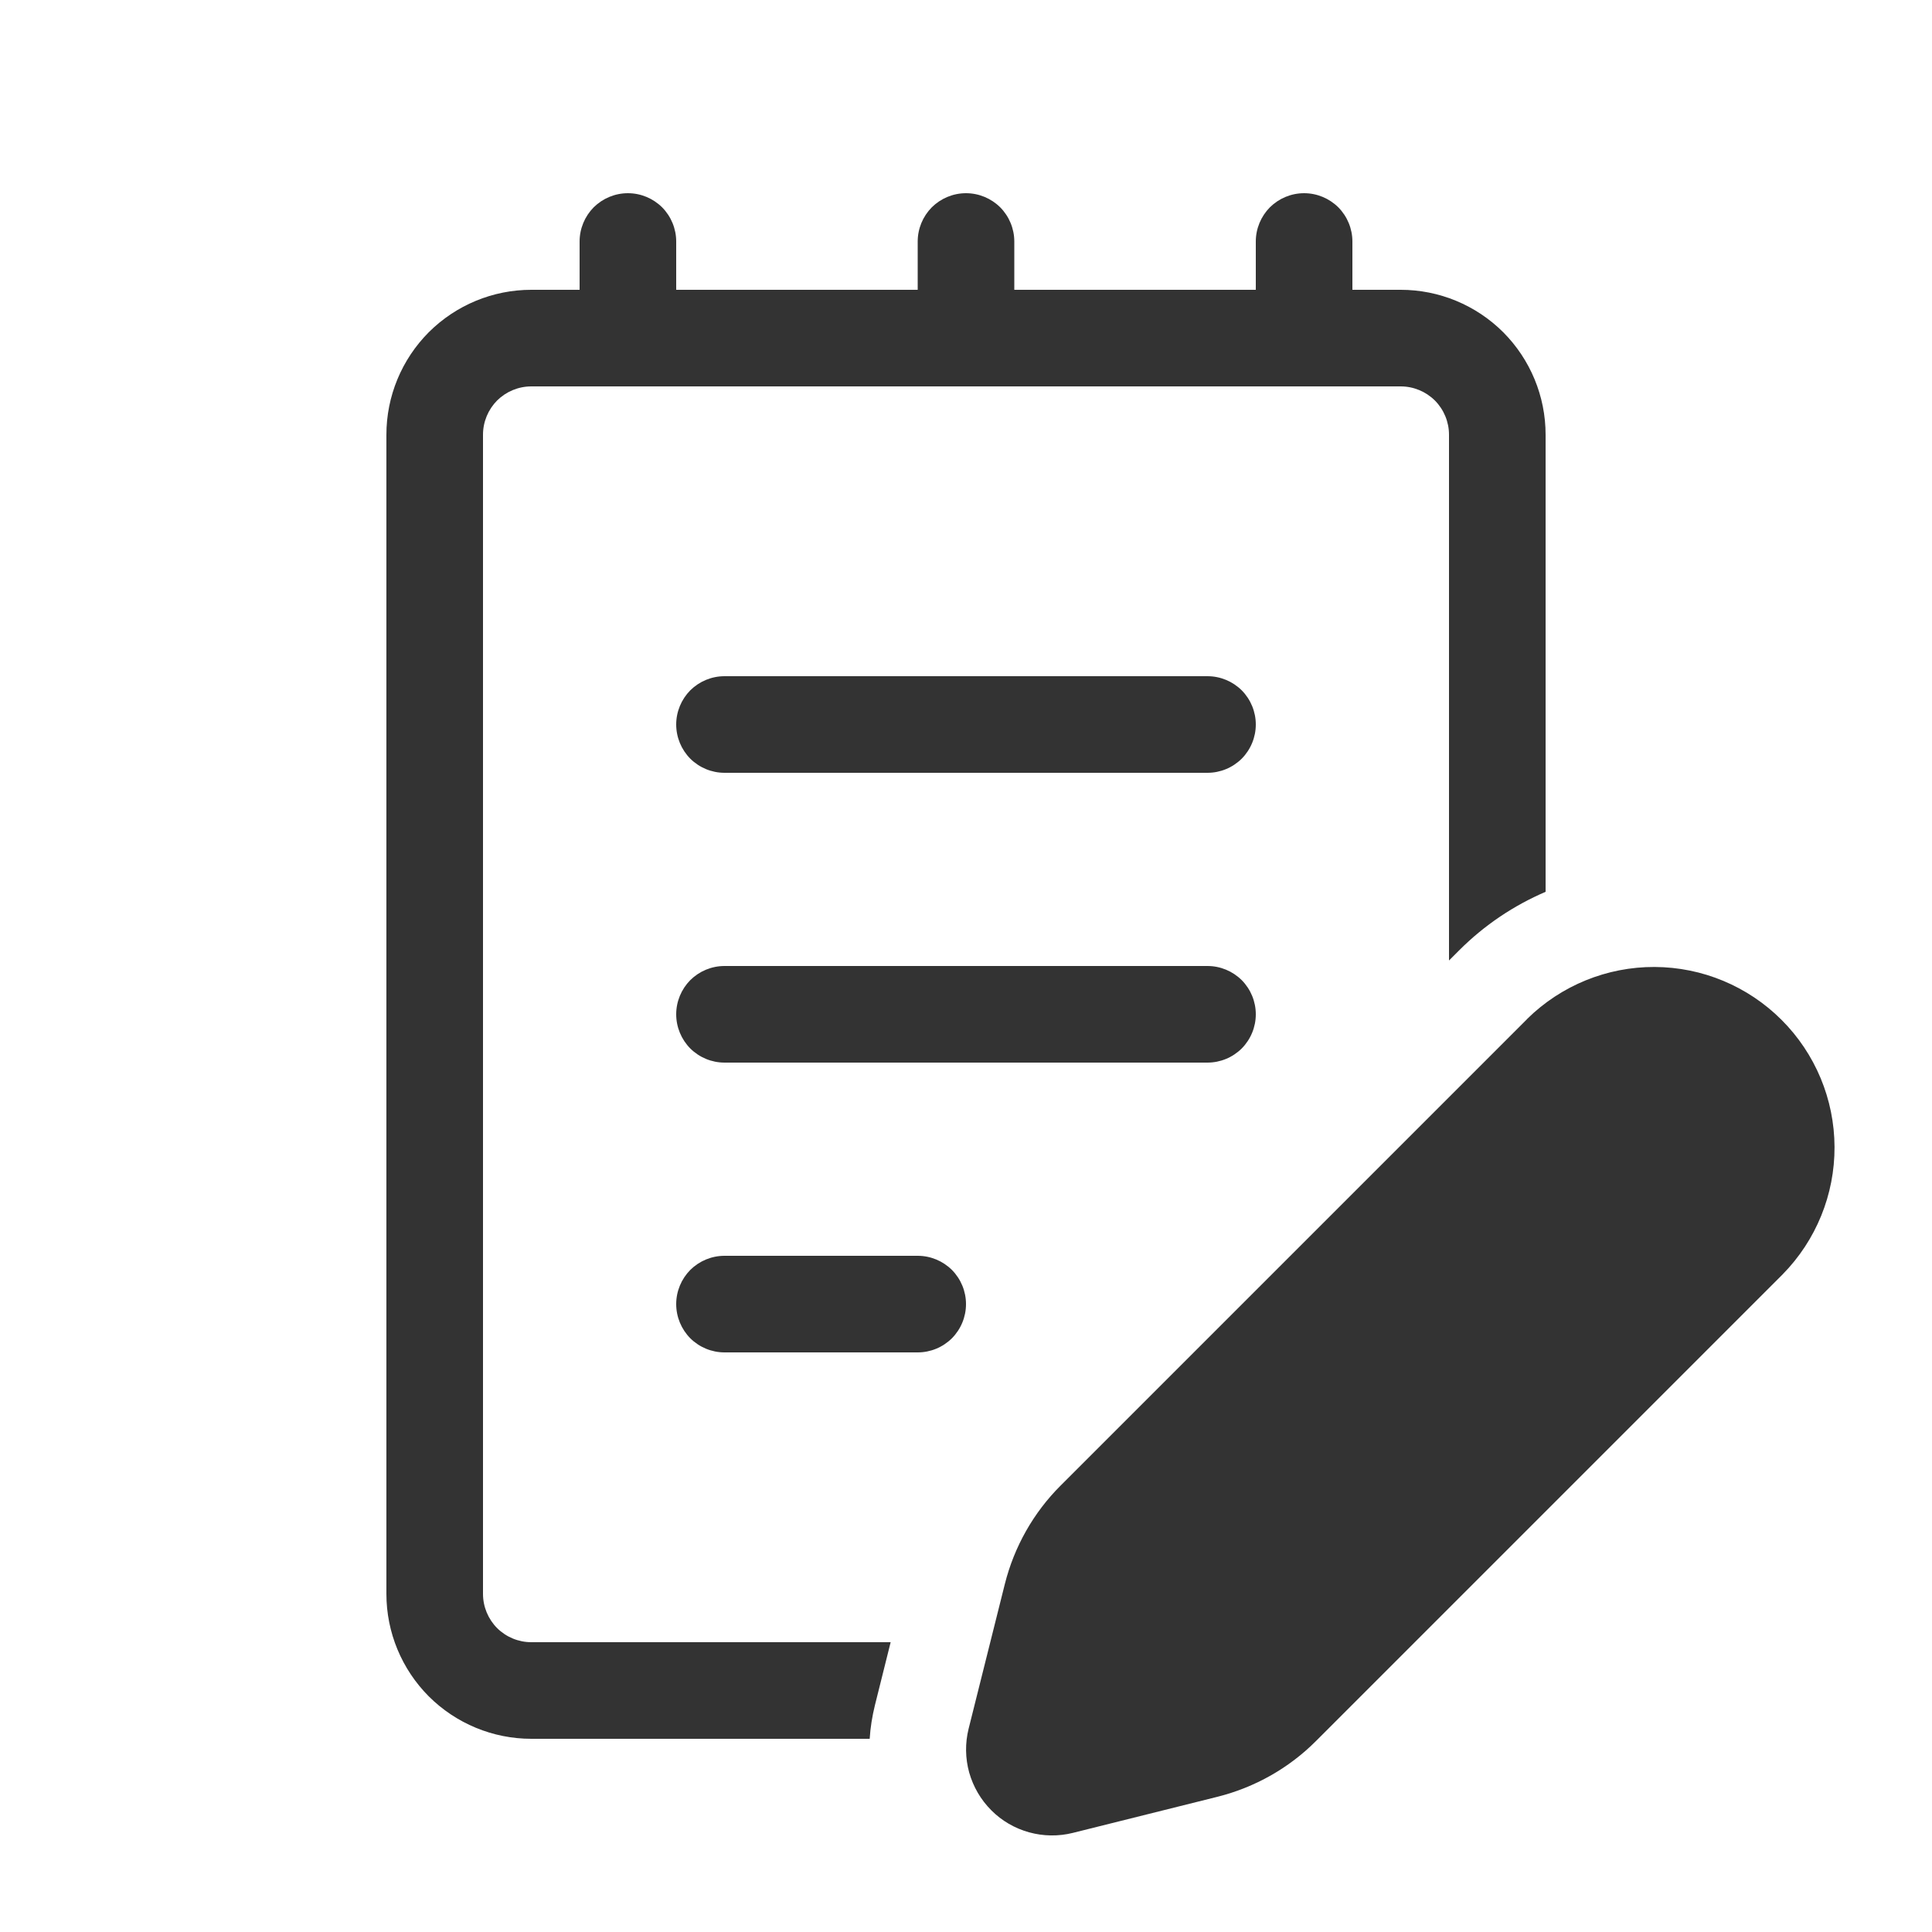 <svg width="20" height="20" viewBox="0 0 20 20" fill="none" xmlns="http://www.w3.org/2000/svg">
<path d="M7 7.5C7 7.367 7.053 7.24 7.146 7.146C7.24 7.053 7.367 7 7.5 7H12.5C12.633 7 12.76 7.053 12.854 7.146C12.947 7.24 13 7.367 13 7.5C13 7.633 12.947 7.76 12.854 7.854C12.76 7.947 12.633 8 12.5 8H7.5C7.367 8 7.24 7.947 7.146 7.854C7.053 7.76 7 7.633 7 7.5ZM7.5 10C7.367 10 7.24 10.053 7.146 10.146C7.053 10.24 7 10.367 7 10.5C7 10.633 7.053 10.76 7.146 10.854C7.24 10.947 7.367 11 7.5 11H12.5C12.633 11 12.76 10.947 12.854 10.854C12.947 10.76 13 10.633 13 10.5C13 10.367 12.947 10.24 12.854 10.146C12.76 10.053 12.633 10 12.5 10H7.5ZM7 13.5C7 13.367 7.053 13.24 7.146 13.146C7.24 13.053 7.367 13 7.5 13H9.5C9.633 13 9.76 13.053 9.854 13.146C9.947 13.24 10 13.367 10 13.5C10 13.633 9.947 13.76 9.854 13.854C9.76 13.947 9.633 14 9.5 14H7.5C7.367 14 7.24 13.947 7.146 13.854C7.053 13.76 7 13.633 7 13.5ZM6 2.5C6 2.367 6.053 2.24 6.146 2.146C6.24 2.053 6.367 2 6.5 2C6.633 2 6.76 2.053 6.854 2.146C6.947 2.24 7 2.367 7 2.5V3H9.5V2.5C9.5 2.367 9.553 2.24 9.646 2.146C9.74 2.053 9.867 2 10 2C10.133 2 10.26 2.053 10.354 2.146C10.447 2.24 10.5 2.367 10.5 2.5V3H13V2.5C13 2.367 13.053 2.24 13.146 2.146C13.24 2.053 13.367 2 13.5 2C13.633 2 13.76 2.053 13.854 2.146C13.947 2.24 14 2.367 14 2.5V3H14.5C14.898 3 15.279 3.158 15.561 3.439C15.842 3.721 16 4.102 16 4.5V9.232C15.674 9.372 15.368 9.574 15.102 9.841L15 9.943V4.5C15 4.367 14.947 4.24 14.854 4.146C14.76 4.053 14.633 4 14.5 4H5.5C5.367 4 5.24 4.053 5.146 4.146C5.053 4.24 5 4.367 5 4.5V16.5C5 16.633 5.053 16.76 5.146 16.854C5.24 16.947 5.367 17 5.5 17H9.22L9.057 17.653C9.029 17.767 9.01 17.883 9.003 18H5.5C5.102 18 4.721 17.842 4.439 17.561C4.158 17.279 4 16.898 4 16.5V4.5C4 4.102 4.158 3.721 4.439 3.439C4.721 3.158 5.102 3 5.5 3H6V2.5ZM15.81 10.548L10.98 15.378C10.698 15.659 10.499 16.012 10.402 16.398L10.027 17.896C9.99 18.045 9.992 18.201 10.033 18.349C10.075 18.497 10.153 18.631 10.262 18.74C10.37 18.849 10.505 18.927 10.653 18.968C10.801 19.009 10.957 19.011 11.106 18.974L12.604 18.6C12.99 18.503 13.343 18.304 13.624 18.022L18.454 13.192C18.8 12.84 18.993 12.366 18.991 11.873C18.989 11.379 18.792 10.907 18.443 10.558C18.094 10.209 17.622 10.012 17.128 10.01C16.635 10.008 16.16 10.202 15.809 10.548H15.81Z" fill="#333333"/>
</svg>
